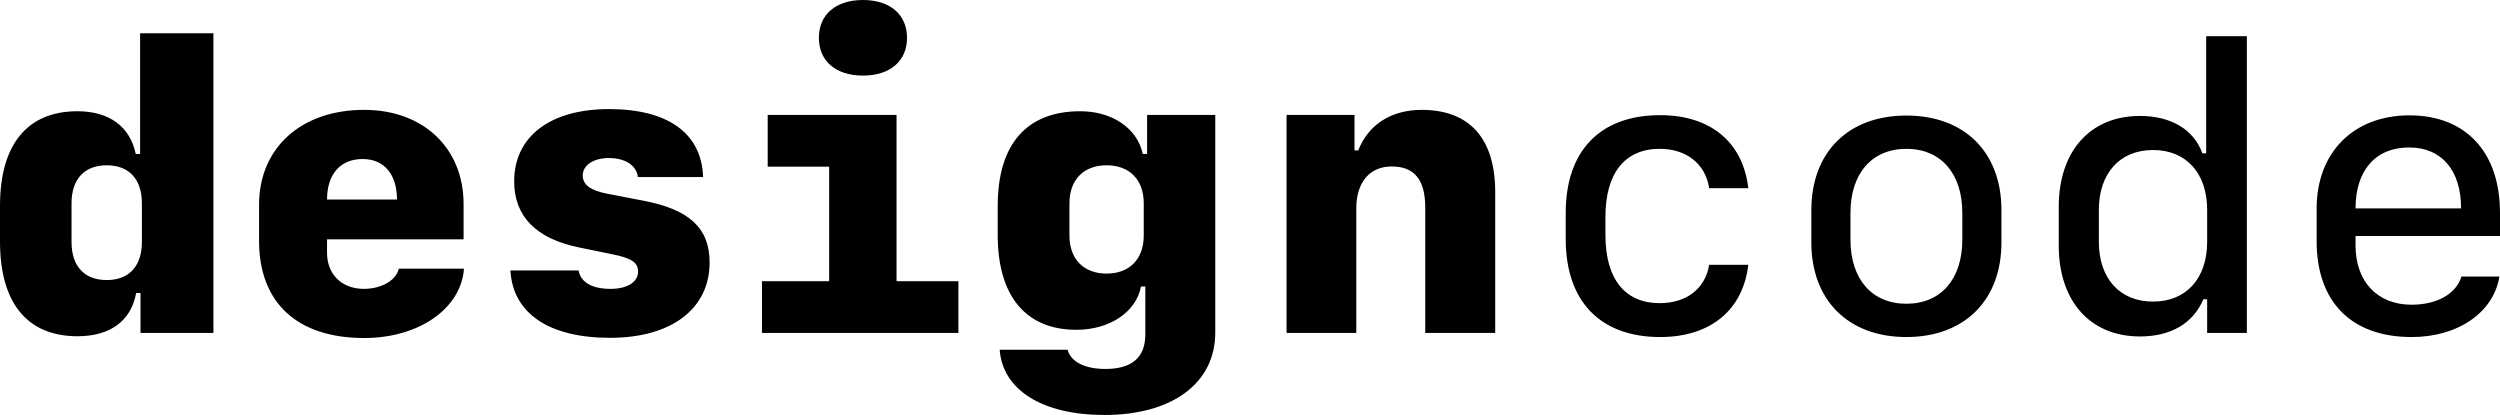 <?xml version="1.0" encoding="UTF-8"?> <svg xmlns="http://www.w3.org/2000/svg" width="494" height="82" viewBox="0 0 494 82" fill="none"><path d="M213.47 21.98C219.795 21.98 224.754 25.386 225.809 30.416H226.667V22.716H240.139V65.708C240.139 75.692 231.665 82 218.233 82C206.012 82 198.124 77.085 197.538 69.113H210.971C211.556 71.474 214.368 72.906 218.429 72.906C223.661 72.906 226.316 70.623 226.316 66.096V56.614H225.457C224.52 61.645 219.287 65.167 212.688 65.167C202.693 65.167 197.148 58.472 197.148 46.476V40.671C197.148 28.52 202.849 21.98 213.47 21.98ZM71.964 21.709C83.639 21.709 91.605 29.256 91.605 40.323V47.288H64.623V49.958C64.623 54.215 67.552 57.079 71.886 57.079C75.361 57.079 78.328 55.376 78.797 53.093H91.683C91.097 60.987 82.78 66.792 71.964 66.792C58.727 66.792 51.19 59.826 51.19 47.598V40.477C51.19 29.217 59.508 21.709 71.964 21.709ZM120.343 21.555C132.018 21.555 138.655 26.353 138.929 34.982H126.044C125.771 32.661 123.545 31.229 120.304 31.229C117.258 31.229 115.149 32.661 115.149 34.673C115.149 36.492 116.633 37.614 119.952 38.272L127.176 39.665C136.274 41.406 140.218 45.121 140.218 51.855C140.218 61.026 132.682 66.753 120.538 66.753C108.473 66.753 101.327 61.916 100.858 53.441H114.329C114.759 55.802 116.985 57.079 120.655 57.079C123.974 57.079 126.083 55.724 126.083 53.674C126.083 51.855 124.794 51.003 120.929 50.23L114.329 48.875C105.934 47.134 101.601 42.761 101.601 35.834C101.601 26.972 108.707 21.555 120.343 21.555ZM328.051 22.754C337.969 22.754 344.412 28.056 345.466 37.188H337.734C336.992 32.313 333.166 29.41 327.973 29.41C321.061 29.41 317.234 34.209 317.234 42.877V46.438C317.235 55.105 321.061 59.903 327.973 59.903C333.205 59.903 336.953 57.079 337.734 52.319H345.466C344.411 61.297 337.968 66.599 328.051 66.599C316.22 66.599 309.386 59.556 309.386 47.25V42.065C309.386 29.759 316.22 22.754 328.051 22.754ZM376.703 22.832C388.183 22.832 395.484 30.068 395.484 41.523V47.907C395.484 59.323 388.183 66.599 376.703 66.599C365.223 66.599 357.922 59.323 357.922 47.907V41.523C357.922 30.068 365.223 22.832 376.703 22.832ZM476.116 22.793C487.245 22.793 494 30.068 494 42.065V46.631H465.457V48.526C465.457 55.647 469.791 60.213 476.507 60.213C481.544 60.213 485.331 58.085 486.386 54.641H493.883C492.75 61.722 485.722 66.599 476.546 66.599C464.598 66.599 457.765 59.633 457.765 47.637V41.213C457.765 30.107 465.066 22.793 476.116 22.793ZM443.98 65.786H436.133V59.13H435.391C433.36 63.89 428.987 66.482 422.856 66.482C413.056 66.482 406.809 59.555 406.809 48.526V40.864C406.809 29.836 413.056 22.909 422.856 22.909C428.987 22.909 433.477 25.579 435.195 30.3H435.938V7.159H443.98V65.786ZM42.171 65.786H27.763V57.892H26.903C25.927 63.386 21.788 66.443 15.307 66.443C5.389 66.443 6.90189e-05 59.865 0 47.753V40.671C4.5255e-05 28.559 5.389 21.98 15.307 21.98C21.554 21.98 25.693 24.999 26.825 30.416H27.685V6.578H42.171V65.786ZM177.156 55.569H189.378V65.786H150.565V55.569H163.841V32.932H151.697V22.716H177.156V55.569ZM280.928 21.709C290.377 21.709 295.453 27.359 295.453 37.962V65.786H281.63V41.02C281.63 35.525 279.483 32.893 274.992 32.893C270.658 32.893 268.003 36.027 268.003 41.174V65.786H254.22V22.716H267.651V29.72H268.394C270.385 24.612 274.915 21.709 280.928 21.709ZM376.703 29.41C369.909 29.41 365.652 34.248 365.652 42.065V47.366C365.653 55.183 369.909 60.02 376.703 60.02C383.497 60.02 387.753 55.183 387.753 47.366V42.065C387.753 34.248 383.497 29.41 376.703 29.41ZM425.434 29.643C418.874 29.643 414.735 34.247 414.734 41.483V47.791C414.734 55.027 418.874 59.594 425.434 59.594C431.993 59.594 436.133 55.028 436.133 47.791V41.483C436.133 34.209 431.993 29.643 425.434 29.643ZM21.085 32.661C16.673 32.661 14.135 35.408 14.135 40.168V47.83C14.135 52.59 16.673 55.338 21.085 55.338C25.497 55.338 28.036 52.59 28.036 47.83V40.168C28.036 35.408 25.497 32.661 21.085 32.661ZM218.663 32.661C214.134 32.661 211.322 35.524 211.322 40.168V46.553C211.322 51.196 214.134 54.06 218.663 54.06C223.192 54.06 226.004 51.196 226.004 46.553V40.168C226.004 35.524 223.192 32.661 218.663 32.661ZM476.038 29.14C469.439 29.14 465.457 33.628 465.457 41.174H486.308C486.308 33.667 482.481 29.14 476.038 29.14ZM71.651 31.423C67.239 31.423 64.623 34.441 64.623 39.433H78.445C78.445 34.441 75.907 31.423 71.651 31.423ZM170.518 0C175.867 0 179.226 2.864 179.226 7.469C179.226 12.074 175.867 14.938 170.518 14.938C165.168 14.937 161.811 12.074 161.811 7.469C161.811 2.864 165.168 0 170.518 0Z" fill="black"></path></svg> 